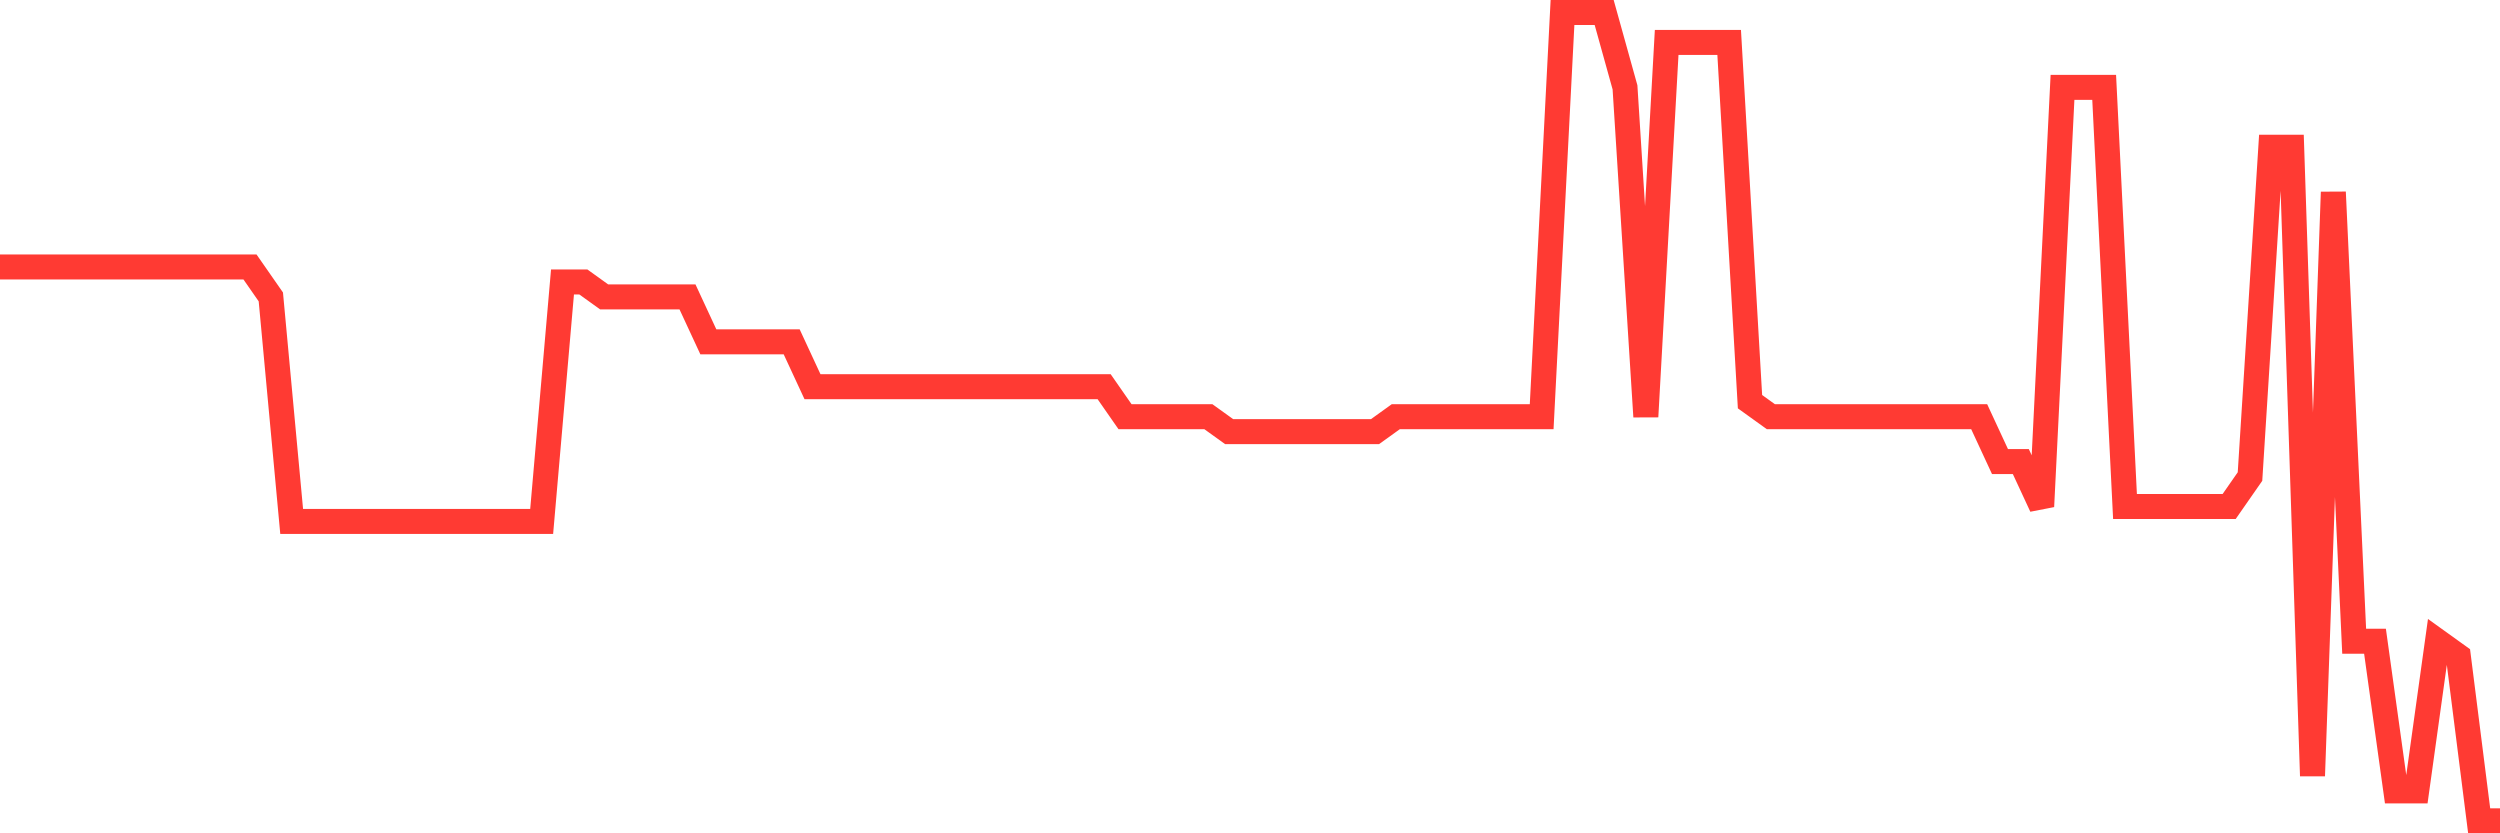 <svg
  xmlns="http://www.w3.org/2000/svg"
  xmlns:xlink="http://www.w3.org/1999/xlink"
  width="120"
  height="40"
  viewBox="0 0 120 40"
  preserveAspectRatio="none"
>
  <polyline
    points="0,12.815 1,12.815 2,12.815 3,12.815 4,12.815 5,12.815 6,12.815 7,12.815 8,12.815 9,12.815 10,12.815 11,12.815 12,12.815 13,14.252 14,25.03 15,25.03 16,25.03 17,25.03 18,25.03 19,25.03 20,25.03 21,25.03 22,25.03 23,25.03 24,25.03 25,25.03 26,25.03 27,13.533 28,13.533 29,14.252 30,14.252 31,14.252 32,14.252 33,14.252 34,16.407 35,16.407 36,16.407 37,16.407 38,16.407 39,18.563 40,18.563 41,18.563 42,18.563 43,18.563 44,18.563 45,18.563 46,18.563 47,18.563 48,18.563 49,18.563 50,18.563 51,18.563 52,18.563 53,18.563 54,20 55,20 56,20 57,20 58,20 59,20.719 60,20.719 61,20.719 62,20.719 63,20.719 64,20.719 65,20.719 66,20.719 67,20 68,20 69,20 70,20 71,20 72,20 73,20 74,20 75,0.6 76,0.6 77,0.6 78,4.193 79,20 80,2.037 81,2.037 82,2.037 83,2.037 84,19.281 85,20 86,20 87,20 88,20 89,20 90,20 91,20 92,20 93,20 94,20 95,20 96,22.156 97,22.156 98,24.311 99,4.193 100,4.193 101,4.193 102,24.311 103,24.311 104,24.311 105,24.311 106,24.311 107,24.311 108,22.874 109,7.067 110,7.067 111,37.244 112,9.222 113,30.778 114,30.778 115,37.963 116,37.963 117,30.778 118,31.496 119,39.4 120,39.4"
    fill="none"
    stroke="#ff3a33"
    stroke-width="1.2"
  >
  </polyline>
</svg>